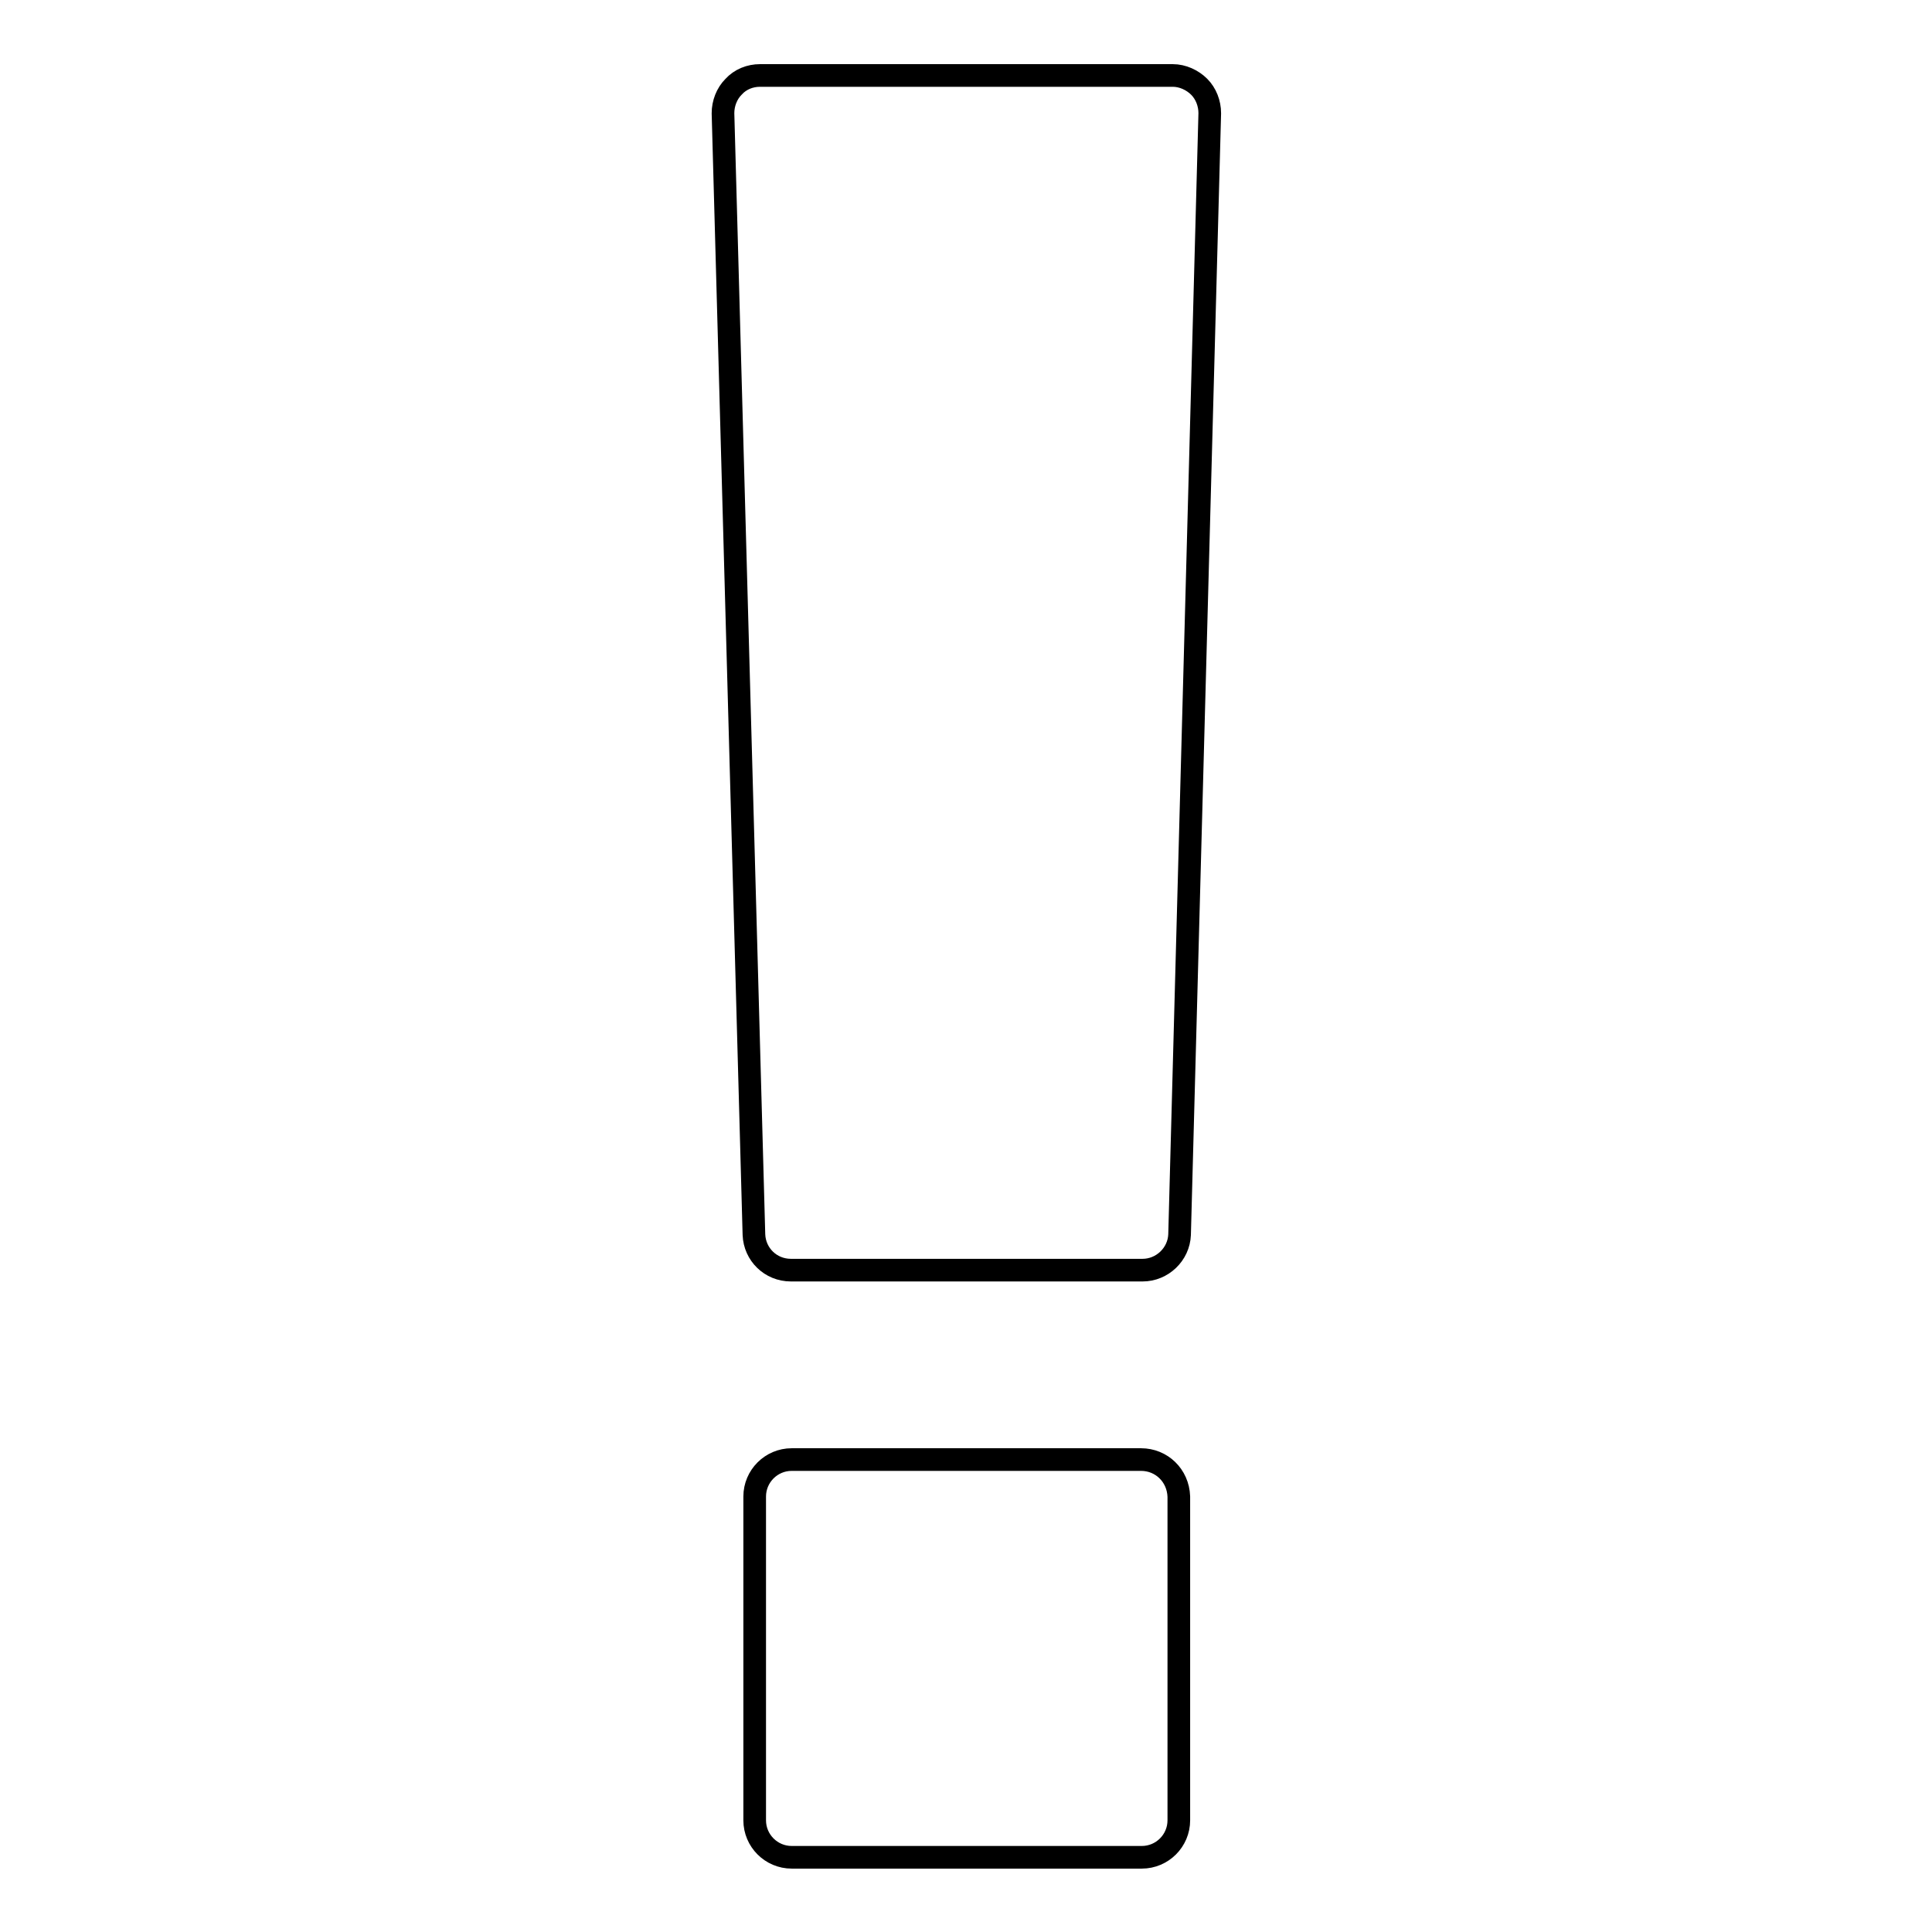 <?xml version="1.0" encoding="utf-8"?>
<!-- Svg Vector Icons : http://www.onlinewebfonts.com/icon -->
<!DOCTYPE svg PUBLIC "-//W3C//DTD SVG 1.1//EN" "http://www.w3.org/Graphics/SVG/1.1/DTD/svg11.dtd">
<svg version="1.1" xmlns="http://www.w3.org/2000/svg" xmlns:xlink="http://www.w3.org/1999/xlink" x="0px" y="0px" viewBox="0 0 256 256" enable-background="new 0 0 256 256" xml:space="preserve">
<g><g><g><g><path stroke-width="3" fill-opacity="0" stroke="#000000"  d="M158.9,11.5c-0.9-0.9-2.2-1.5-3.5-1.5h-54.7c-1.3,0-2.6,0.5-3.5,1.5c-0.9,0.9-1.4,2.2-1.4,3.5l4.1,148.6c0.1,2.6,2.2,4.7,4.9,4.7h46.6c2.6,0,4.8-2.1,4.9-4.7L160.3,15C160.3,13.7,159.8,12.4,158.9,11.5z"/><path stroke-width="3" fill-opacity="0" stroke="#000000"  d="M151.2,193.4h-46.3c-2.7,0-4.9,2.2-4.9,4.9v42.9c0,2.7,2.2,4.9,4.9,4.9h46.4c2.7,0,4.9-2.2,4.9-4.9v-42.9C156.1,195.5,153.9,193.4,151.2,193.4z"/></g></g><g></g><g></g><g></g><g></g><g></g><g></g><g></g><g></g><g></g><g></g><g></g><g></g><g></g><g></g><g></g></g></g>
</svg>